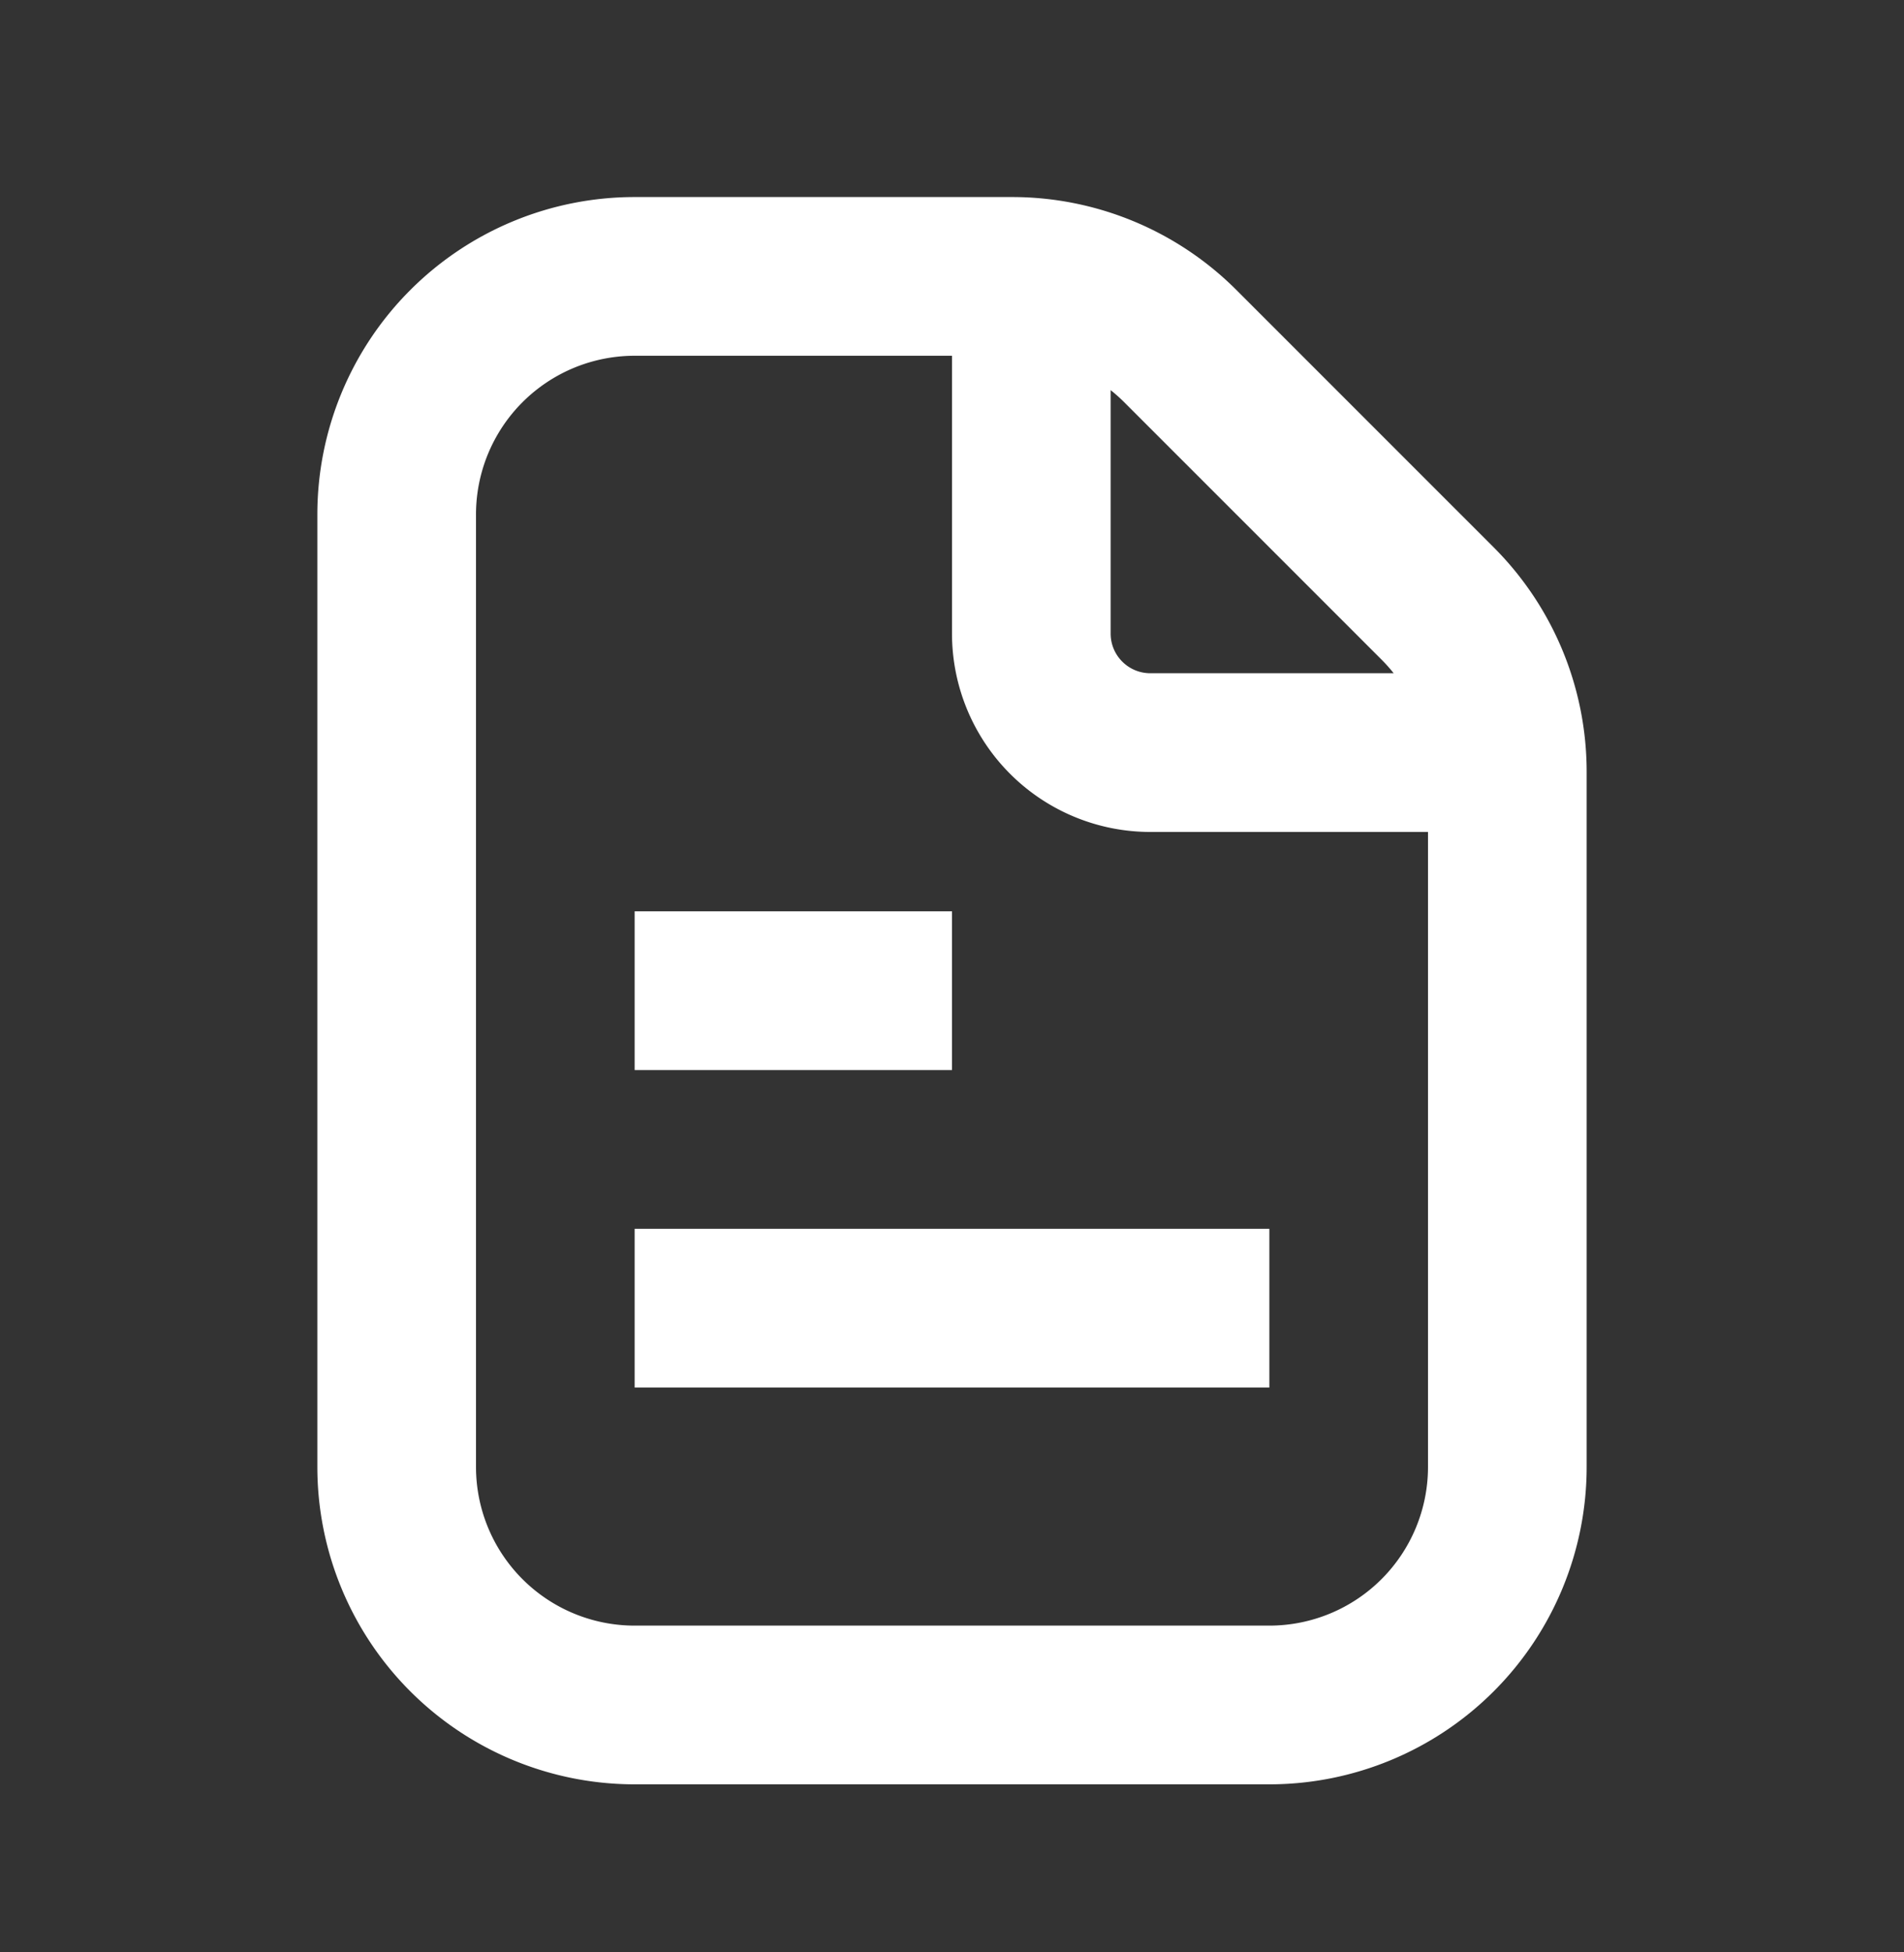<svg xmlns="http://www.w3.org/2000/svg" width="40" height="41" fill="none"><rect width="100%" height="100%" fill="#333333" stroke="none"/><path fill="#fff" d="M20 22.471h-6.667v-3.333H20v3.333Zm-6.667 3.334v3.333h13.334v-3.333H13.333Z"/><path fill="#fff" fill-rule="evenodd" d="M13.333 4.138a6.667 6.667 0 0 0-6.666 6.667v20a6.667 6.667 0 0 0 6.666 6.666h13.334a6.667 6.667 0 0 0 6.666-6.666V16.209a6.667 6.667 0 0 0-1.952-4.714l-5.405-5.404a6.667 6.667 0 0 0-4.714-1.953h-7.929ZM10 10.805a3.333 3.333 0 0 1 3.333-3.334H20v5.834a4.167 4.167 0 0 0 4.167 4.166H30v13.334a3.333 3.333 0 0 1-3.333 3.333H13.333A3.333 3.333 0 0 1 10 30.805v-20Zm19.279 3.333a3.337 3.337 0 0 0-.255-.286l-5.405-5.404a3.323 3.323 0 0 0-.286-.255v5.112c0 .46.373.833.834.833h5.112Z" clip-rule="evenodd"/></svg>